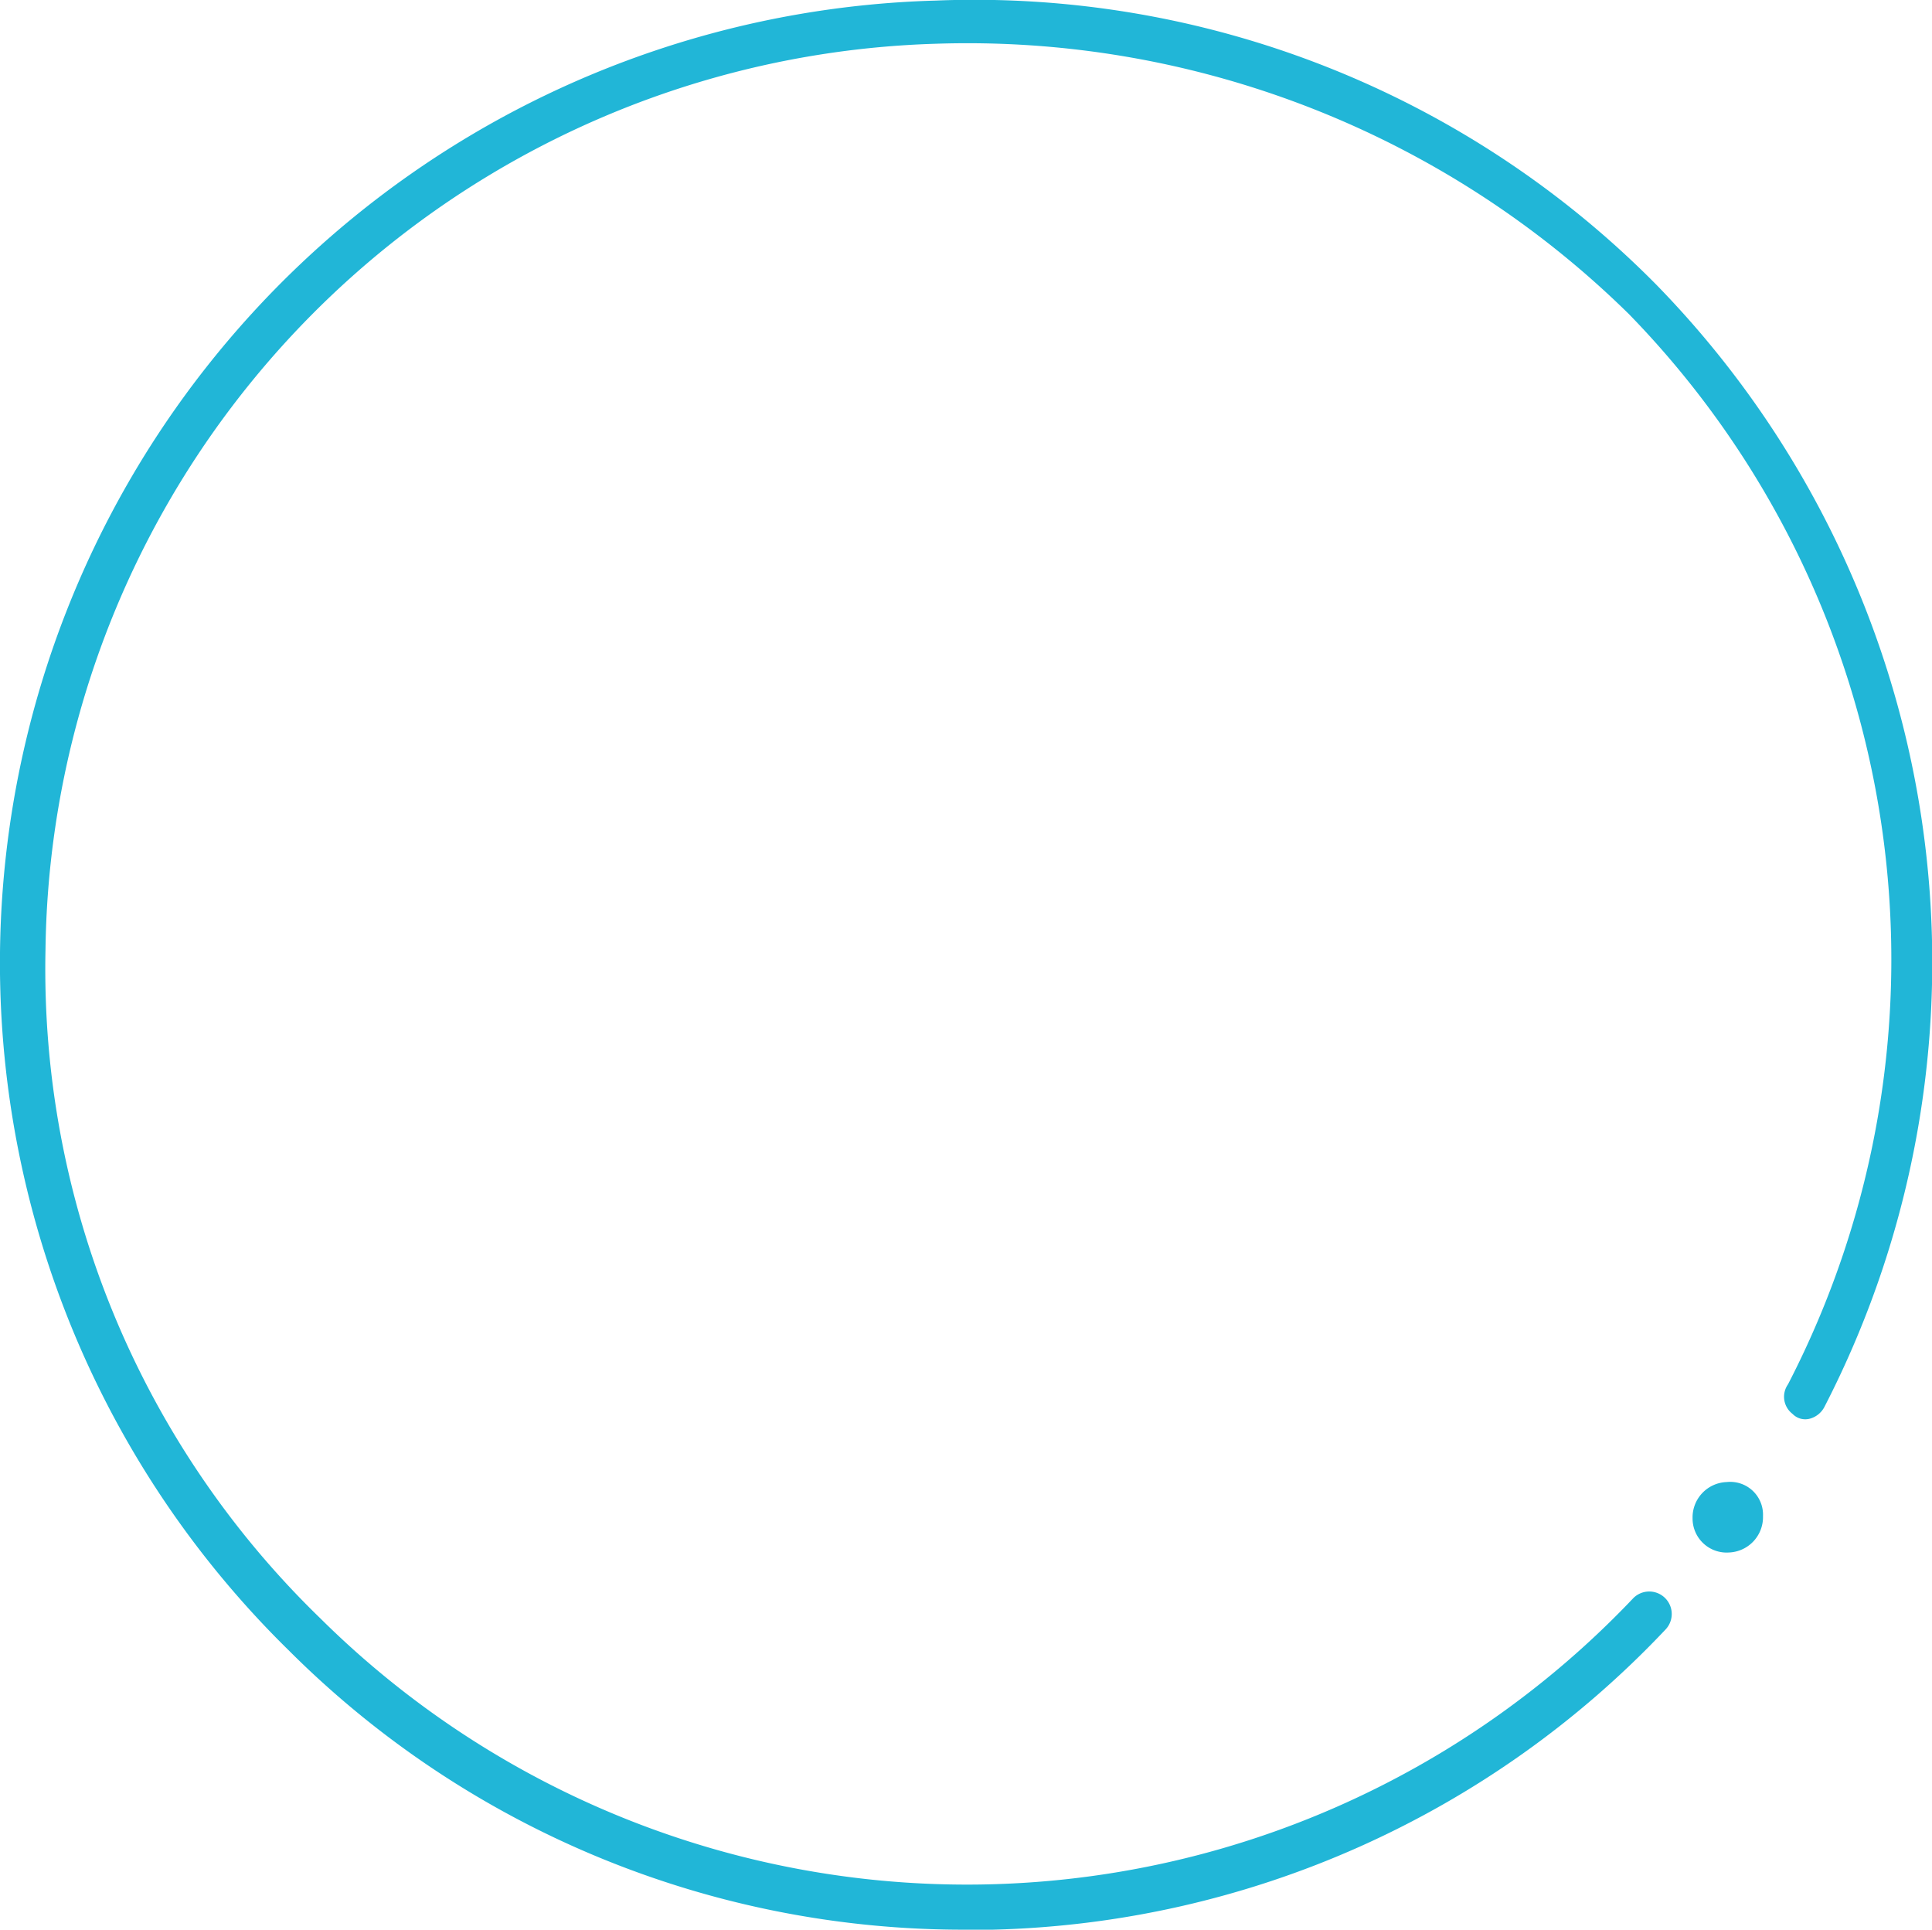 <svg xmlns="http://www.w3.org/2000/svg" width="85.041" height="84.925" viewBox="0 0 85.041 84.925">
  <g id="グループ_560" data-name="グループ 560" transform="translate(-6.998 0.001)">
    <g id="グループ_559" data-name="グループ 559" transform="translate(6.998)">
      <path id="パス_5376" data-name="パス 5376" d="M42.5,85A42,42,0,0,1,12.7,72.7,42.366,42.366,0,0,1,41.2.1,42.194,42.194,0,0,1,72.9,12.6,42.691,42.691,0,0,1,80.3,62a1.024,1.024,0,0,1-.6.5.778.778,0,0,1-.8-.2.948.948,0,0,1-.2-1.3,40.7,40.7,0,0,0-7-47.1A41.521,41.521,0,0,0,41.2,2,40.4,40.4,0,0,0,2,41.9,39.776,39.776,0,0,0,14.1,71.3a40.425,40.425,0,0,0,57.8-.9.99.99,0,0,1,1.4,1.4A42.142,42.142,0,0,1,43.7,85H42.5" transform="translate(0.002 -0.076)" fill="#21b6d7"/>
      <path id="パス_5377" data-name="パス 5377" d="M76,65.3a1.558,1.558,0,0,0-1.5,1.6,1.5,1.5,0,0,0,1.6,1.5,1.558,1.558,0,0,0,1.5-1.6A1.444,1.444,0,0,0,76,65.3" transform="translate(0.002 -0.076)" fill="#21b6d7"/>
    </g>
  </g>
</svg>
